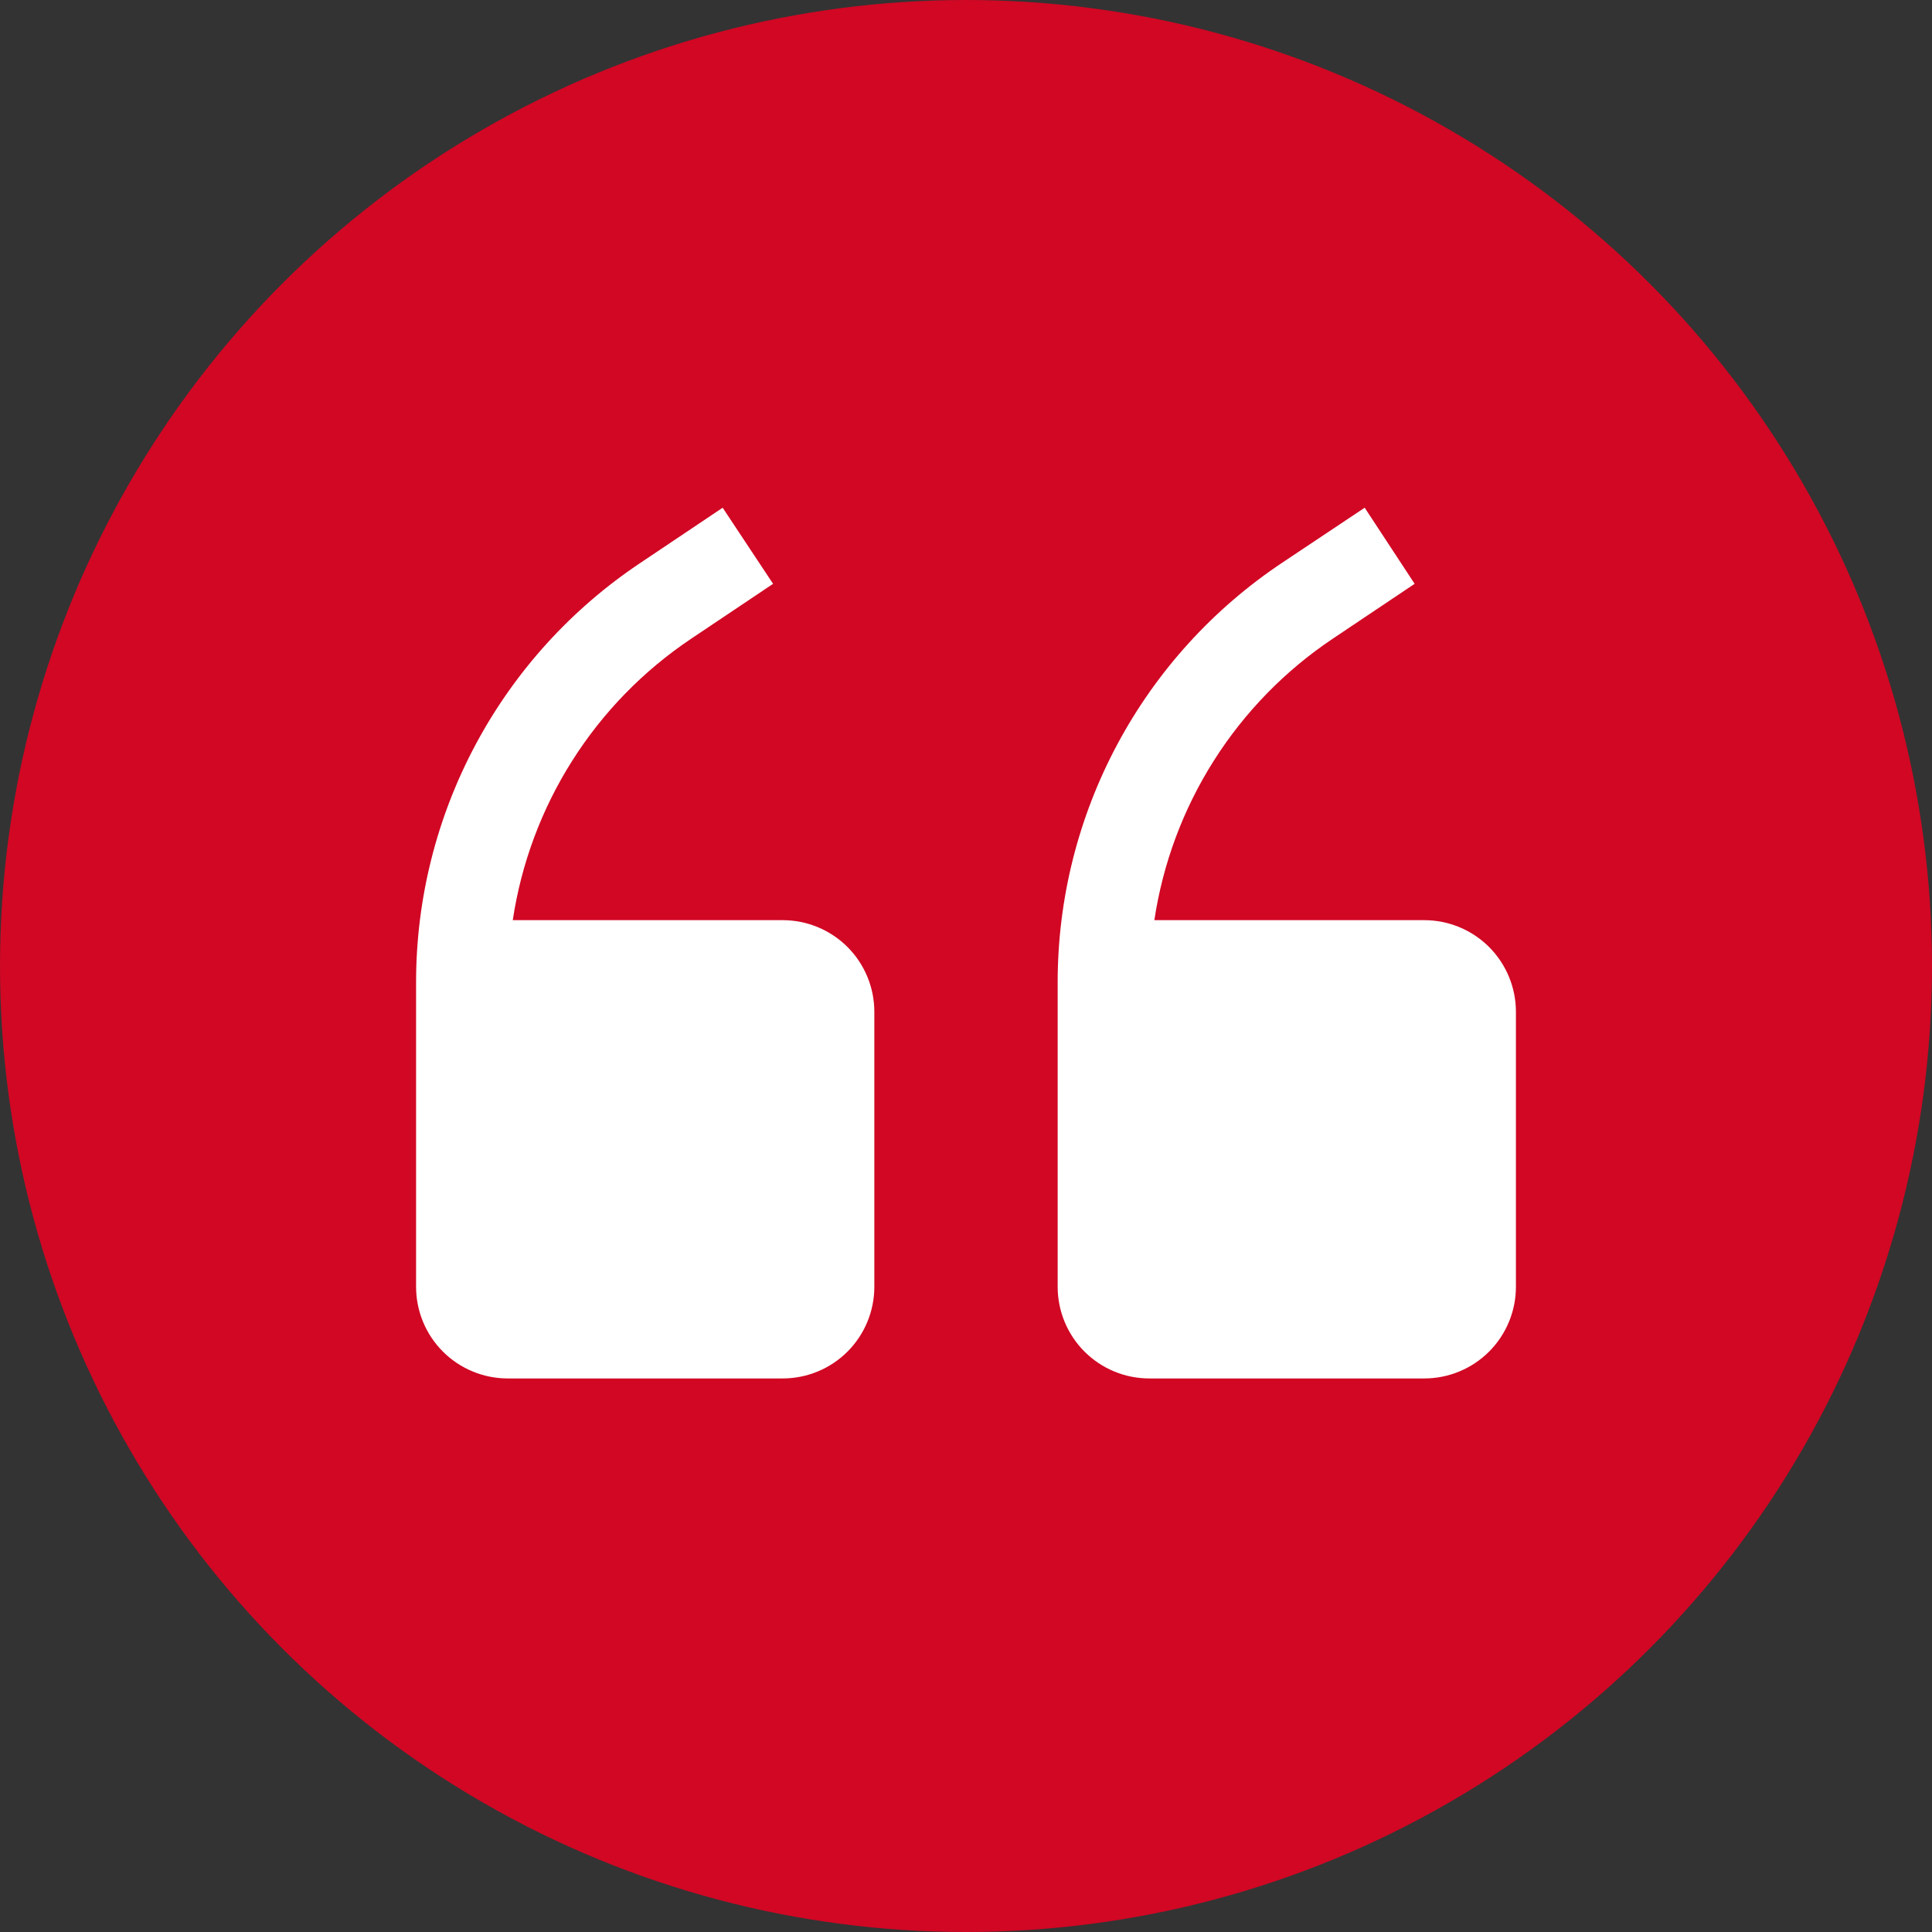 <svg width="83" height="83" viewBox="0 0 83 83" fill="none" xmlns="http://www.w3.org/2000/svg">
<rect x="0" y="0" width="83" height="83" fill="#333333" stroke="none"/>
<circle cx="41.5" cy="41.5" r="41.5" fill="#D10724"/>
<path d="M33.625 39.531H22.029C22.395 37.095 23.265 34.761 24.584 32.68C25.902 30.598 27.641 28.815 29.688 27.443L33.212 25.081L31.046 21.812L27.522 24.175C24.555 26.152 22.123 28.83 20.44 31.973C18.757 35.115 17.876 38.624 17.875 42.189V55.281C17.875 56.325 18.29 57.327 19.028 58.066C19.767 58.804 20.768 59.219 21.812 59.219H33.625C34.669 59.219 35.671 58.804 36.409 58.066C37.148 57.327 37.562 56.325 37.562 55.281V43.469C37.562 42.425 37.148 41.423 36.409 40.684C35.671 39.946 34.669 39.531 33.625 39.531ZM61.188 39.531H49.592C49.958 37.095 50.828 34.761 52.146 32.68C53.465 30.598 55.203 28.815 57.25 27.443L60.774 25.081L58.628 21.812L55.084 24.175C52.118 26.152 49.685 28.83 48.003 31.973C46.32 35.115 45.439 38.624 45.438 42.189V55.281C45.438 56.325 45.852 57.327 46.591 58.066C47.329 58.804 48.331 59.219 49.375 59.219H61.188C62.232 59.219 63.233 58.804 63.972 58.066C64.71 57.327 65.125 56.325 65.125 55.281V43.469C65.125 42.425 64.71 41.423 63.972 40.684C63.233 39.946 62.232 39.531 61.188 39.531Z" fill="white"/>
</svg>
